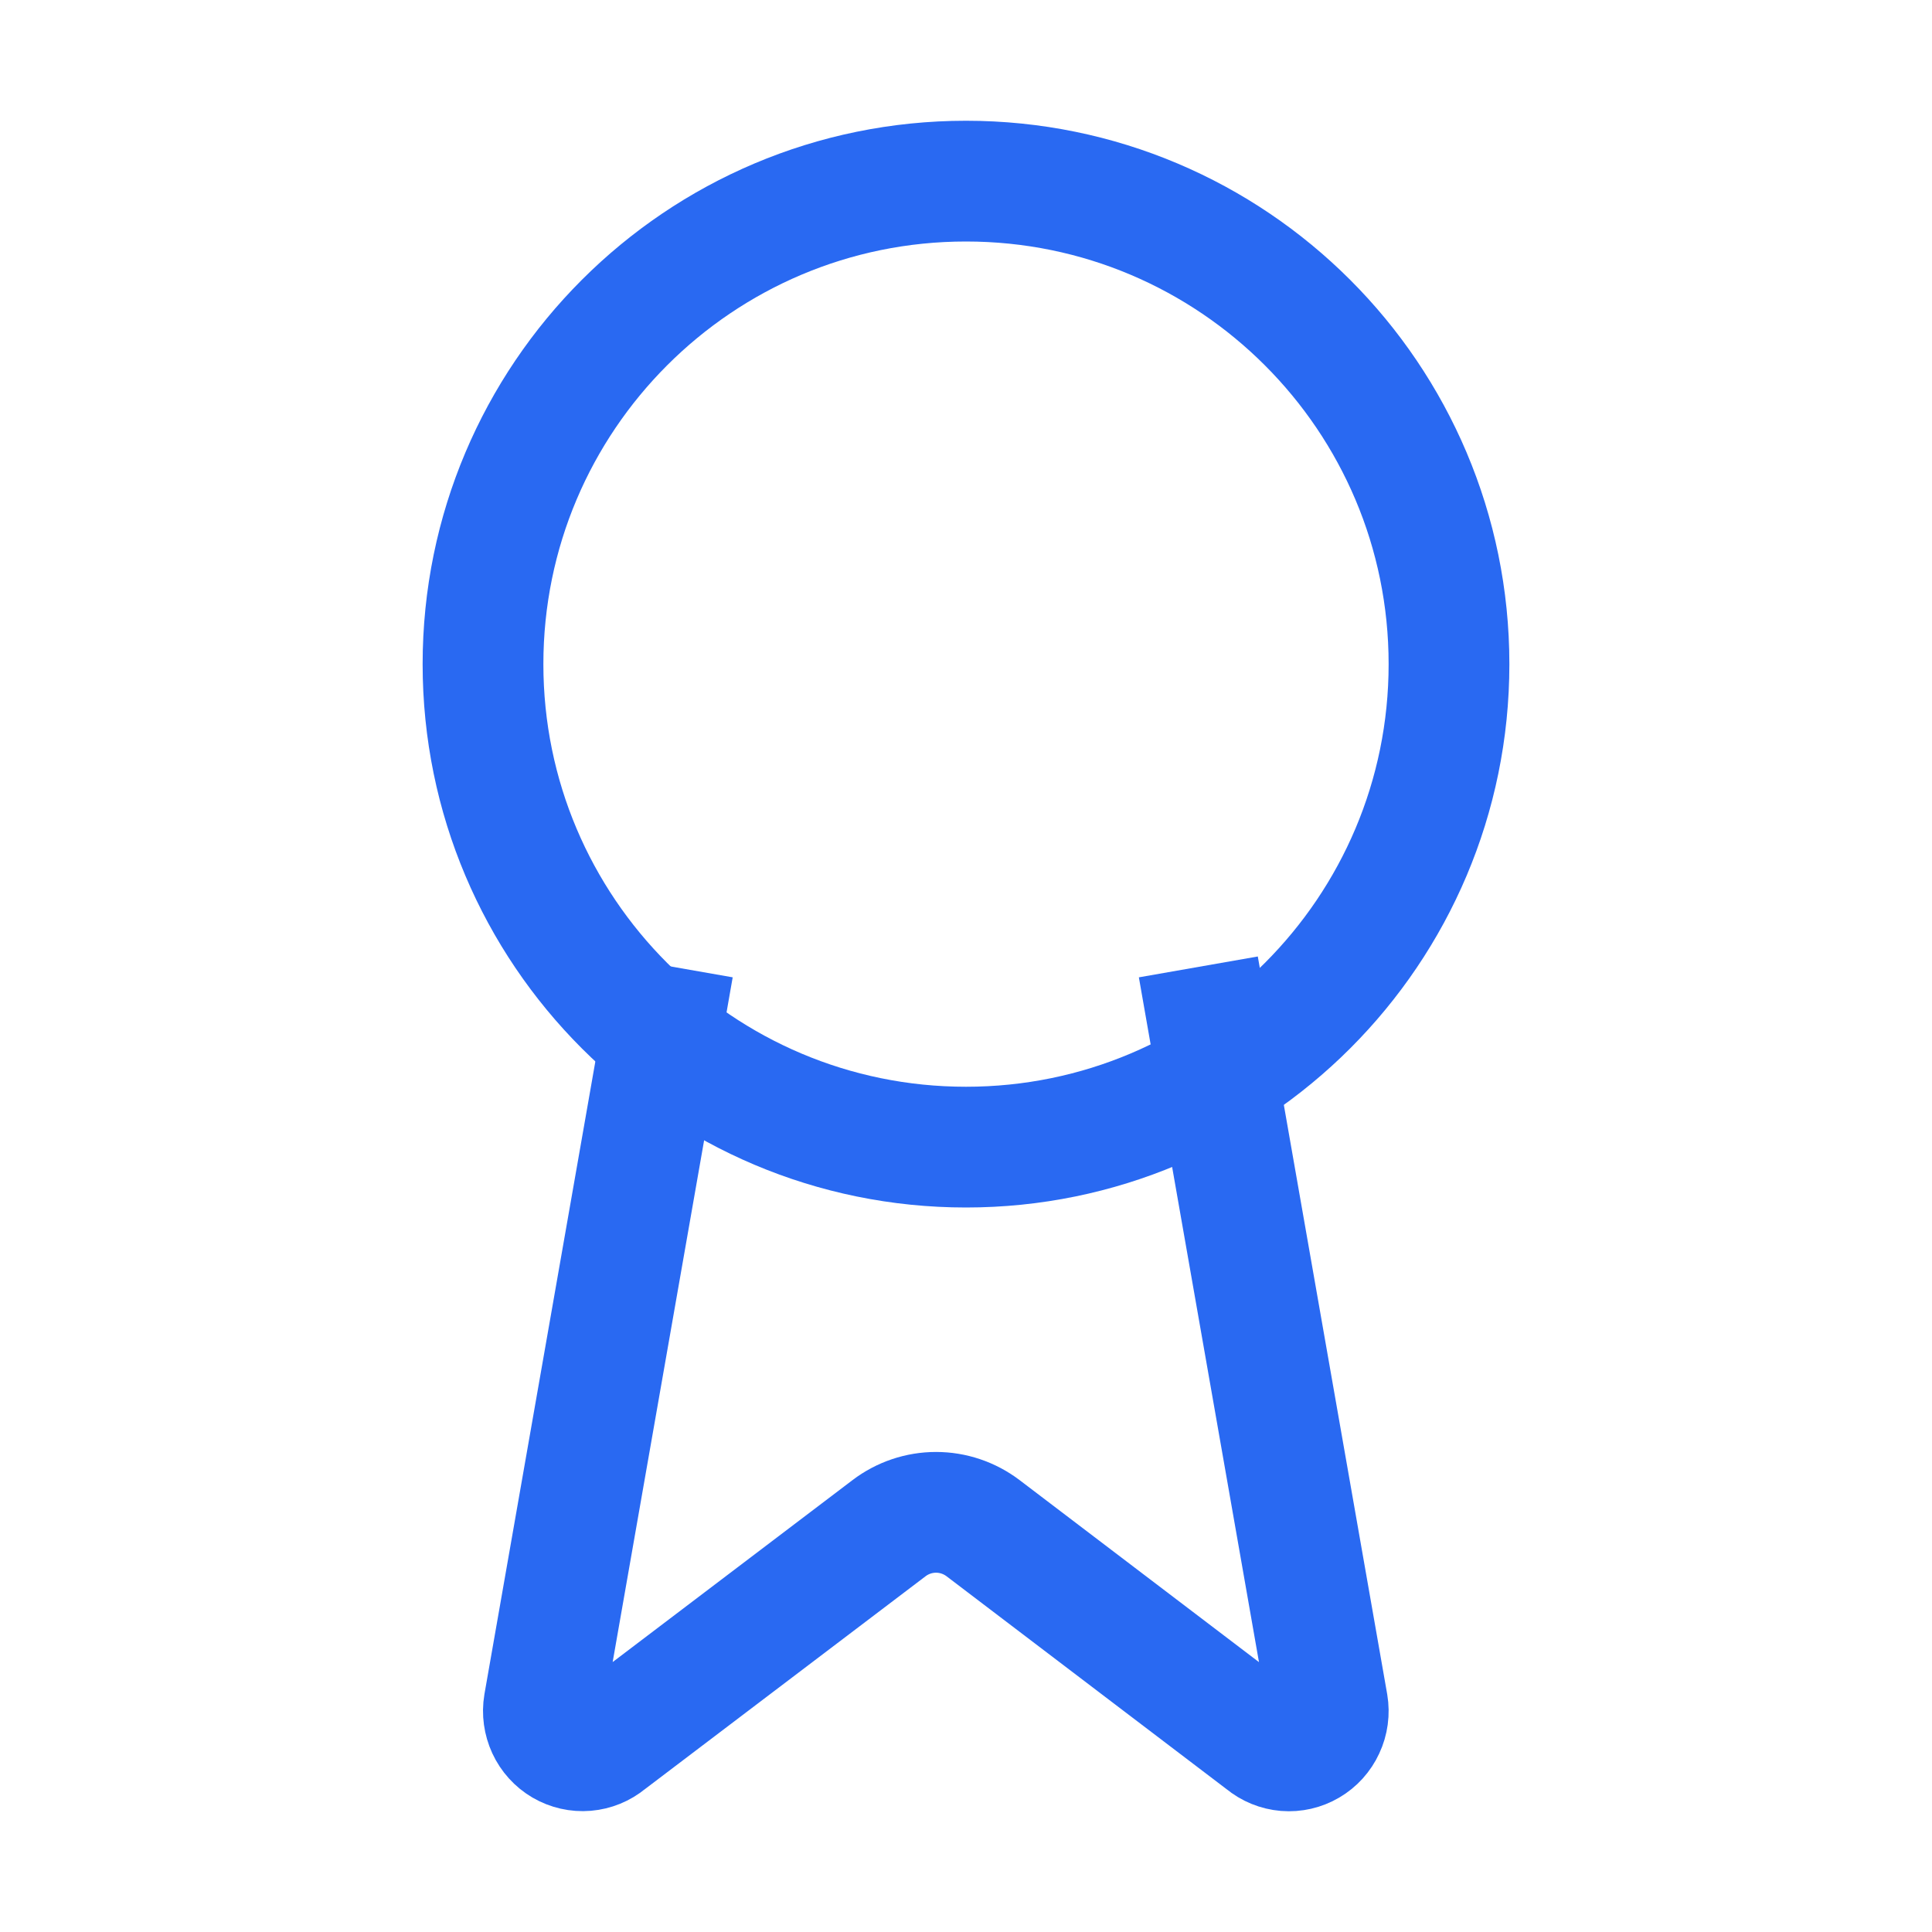 <svg width="32" height="32" viewBox="0 0 32 32" fill="none" xmlns="http://www.w3.org/2000/svg">
<path d="M20.021 17L21.991 28.232C22.013 28.364 21.995 28.5 21.938 28.621C21.882 28.743 21.791 28.844 21.676 28.911C21.562 28.978 21.43 29.009 21.297 28.998C21.166 28.987 21.04 28.936 20.938 28.851L16.282 25.311C16.057 25.141 15.784 25.049 15.504 25.049C15.223 25.049 14.95 25.141 14.726 25.311L10.062 28.849C9.96 28.934 9.834 28.985 9.703 28.996C9.571 29.007 9.439 28.977 9.324 28.91C9.21 28.843 9.118 28.742 9.062 28.621C9.006 28.499 8.987 28.364 9.009 28.232L10.978 17" stroke="#2969F2" stroke-width="2" stroke-linecap="square"/>
<path d="M16 19C20.418 19 24 15.418 24 11C24 6.582 20.418 3 16 3C11.582 3 8 6.582 8 11C8 15.418 11.582 19 16 19Z" stroke="#2969F2" stroke-width="2" stroke-linecap="square"/>
</svg>
